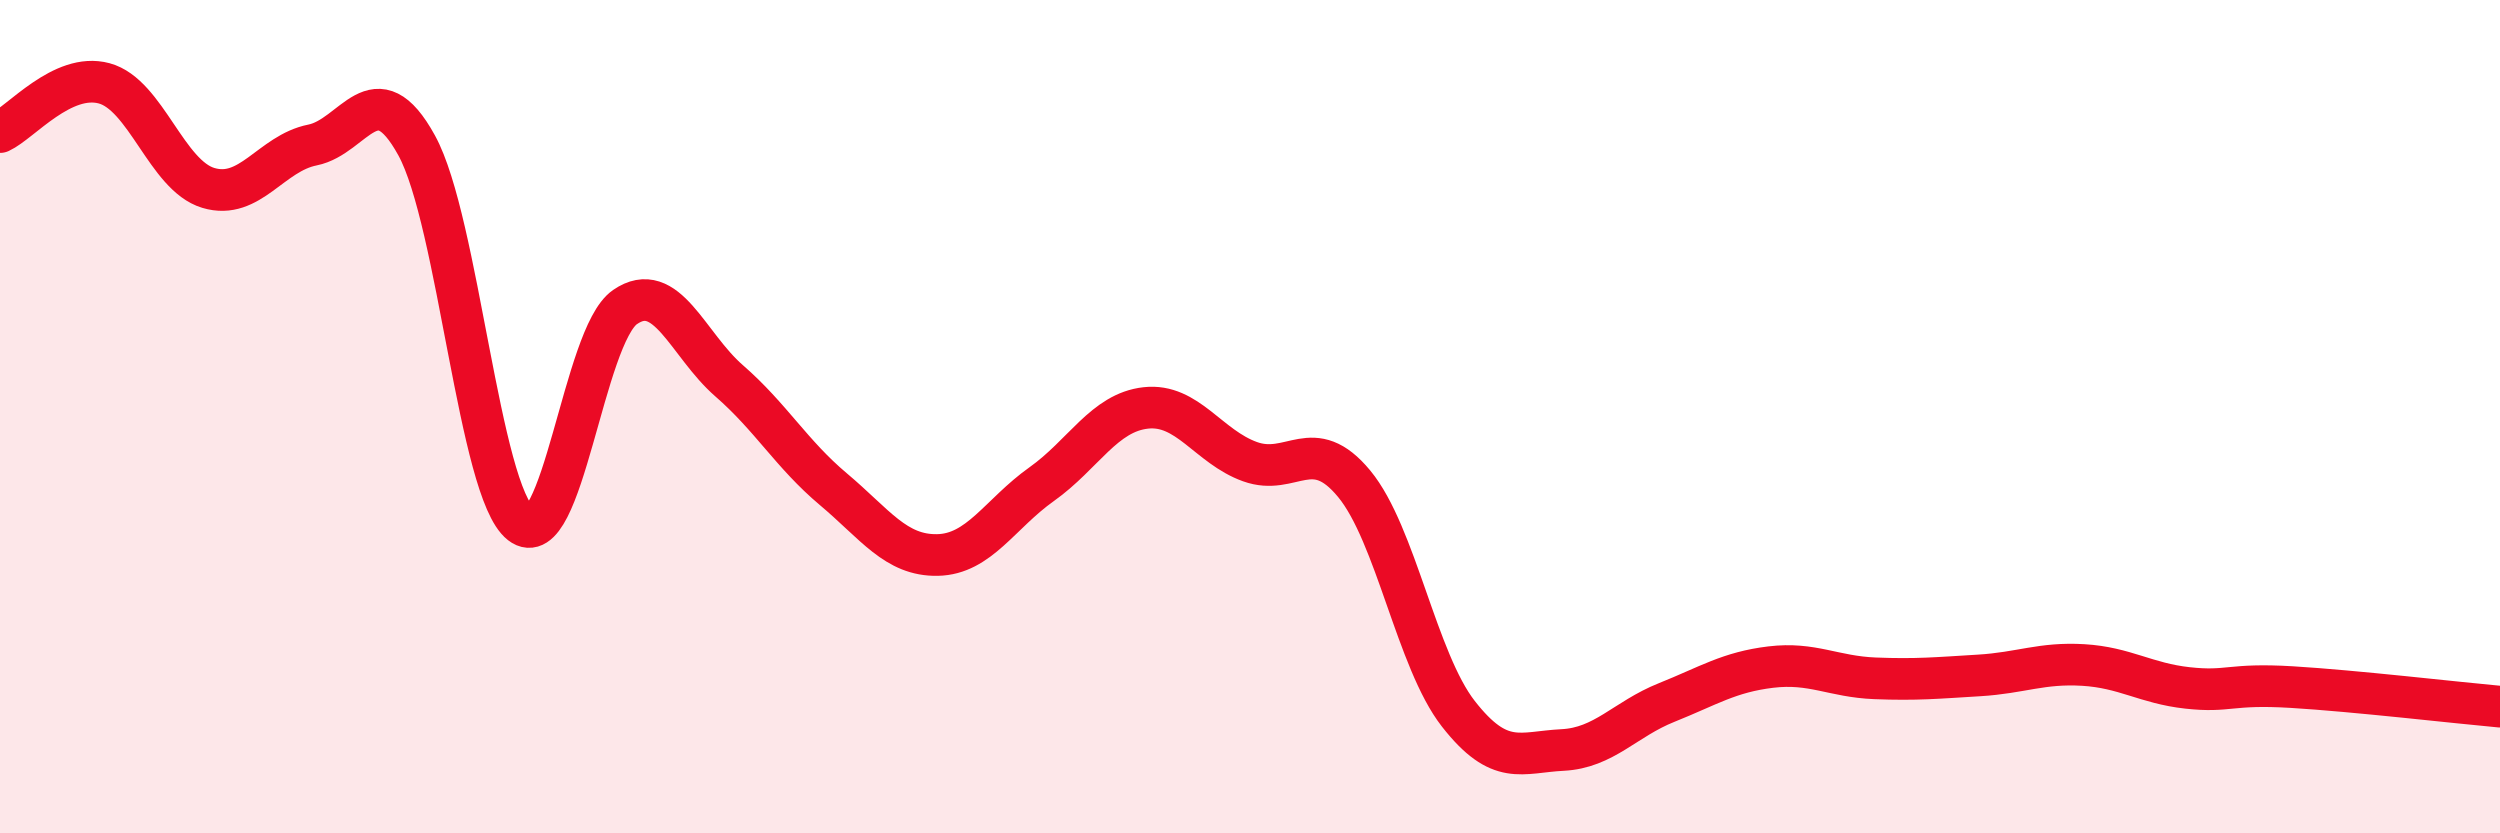 
    <svg width="60" height="20" viewBox="0 0 60 20" xmlns="http://www.w3.org/2000/svg">
      <path
        d="M 0,3.17 C 0.5,2.94 1.5,1.73 2.5,2 C 3.5,2.27 4,4.21 5,4.51 C 6,4.81 6.5,3.68 7.5,3.48 C 8.5,3.28 9,1.67 10,3.49 C 11,5.31 11.5,11.79 12.5,12.57 C 13.5,13.35 14,8.06 15,7.37 C 16,6.68 16.5,8.27 17.5,9.14 C 18.5,10.01 19,10.9 20,11.74 C 21,12.58 21.5,13.34 22.5,13.32 C 23.5,13.3 24,12.33 25,11.62 C 26,10.91 26.5,9.9 27.5,9.79 C 28.5,9.68 29,10.72 30,11.08 C 31,11.44 31.5,10.4 32.5,11.61 C 33.5,12.82 34,15.85 35,17.13 C 36,18.41 36.5,18.05 37.5,18 C 38.5,17.95 39,17.26 40,16.86 C 41,16.46 41.5,16.13 42.5,16.01 C 43.5,15.89 44,16.24 45,16.28 C 46,16.32 46.5,16.27 47.5,16.21 C 48.5,16.15 49,15.9 50,15.96 C 51,16.02 51.5,16.4 52.5,16.51 C 53.5,16.62 53.5,16.4 55,16.49 C 56.5,16.58 59,16.87 60,16.96L60 20L0 20Z"
        fill="#EB0A25"
        opacity="0.1"
        stroke-linecap="round"
        stroke-linejoin="round"
      />
      <path
        d="M 0,3.17 C 0.5,2.94 1.5,1.73 2.5,2 C 3.5,2.27 4,4.21 5,4.51 C 6,4.81 6.5,3.68 7.5,3.48 C 8.5,3.28 9,1.67 10,3.49 C 11,5.31 11.5,11.79 12.5,12.57 C 13.5,13.35 14,8.06 15,7.37 C 16,6.68 16.5,8.27 17.5,9.14 C 18.5,10.01 19,10.9 20,11.74 C 21,12.58 21.5,13.34 22.5,13.32 C 23.5,13.3 24,12.33 25,11.62 C 26,10.91 26.5,9.9 27.5,9.79 C 28.5,9.68 29,10.72 30,11.08 C 31,11.44 31.5,10.4 32.5,11.61 C 33.5,12.82 34,15.85 35,17.13 C 36,18.41 36.5,18.05 37.5,18 C 38.5,17.95 39,17.26 40,16.86 C 41,16.46 41.5,16.13 42.5,16.01 C 43.5,15.89 44,16.24 45,16.28 C 46,16.32 46.5,16.27 47.5,16.21 C 48.5,16.15 49,15.9 50,15.96 C 51,16.02 51.5,16.4 52.5,16.51 C 53.5,16.62 53.5,16.4 55,16.49 C 56.5,16.58 59,16.87 60,16.96"
        stroke="#EB0A25"
        stroke-width="1"
        fill="none"
        stroke-linecap="round"
        stroke-linejoin="round"
      />
    </svg>
  